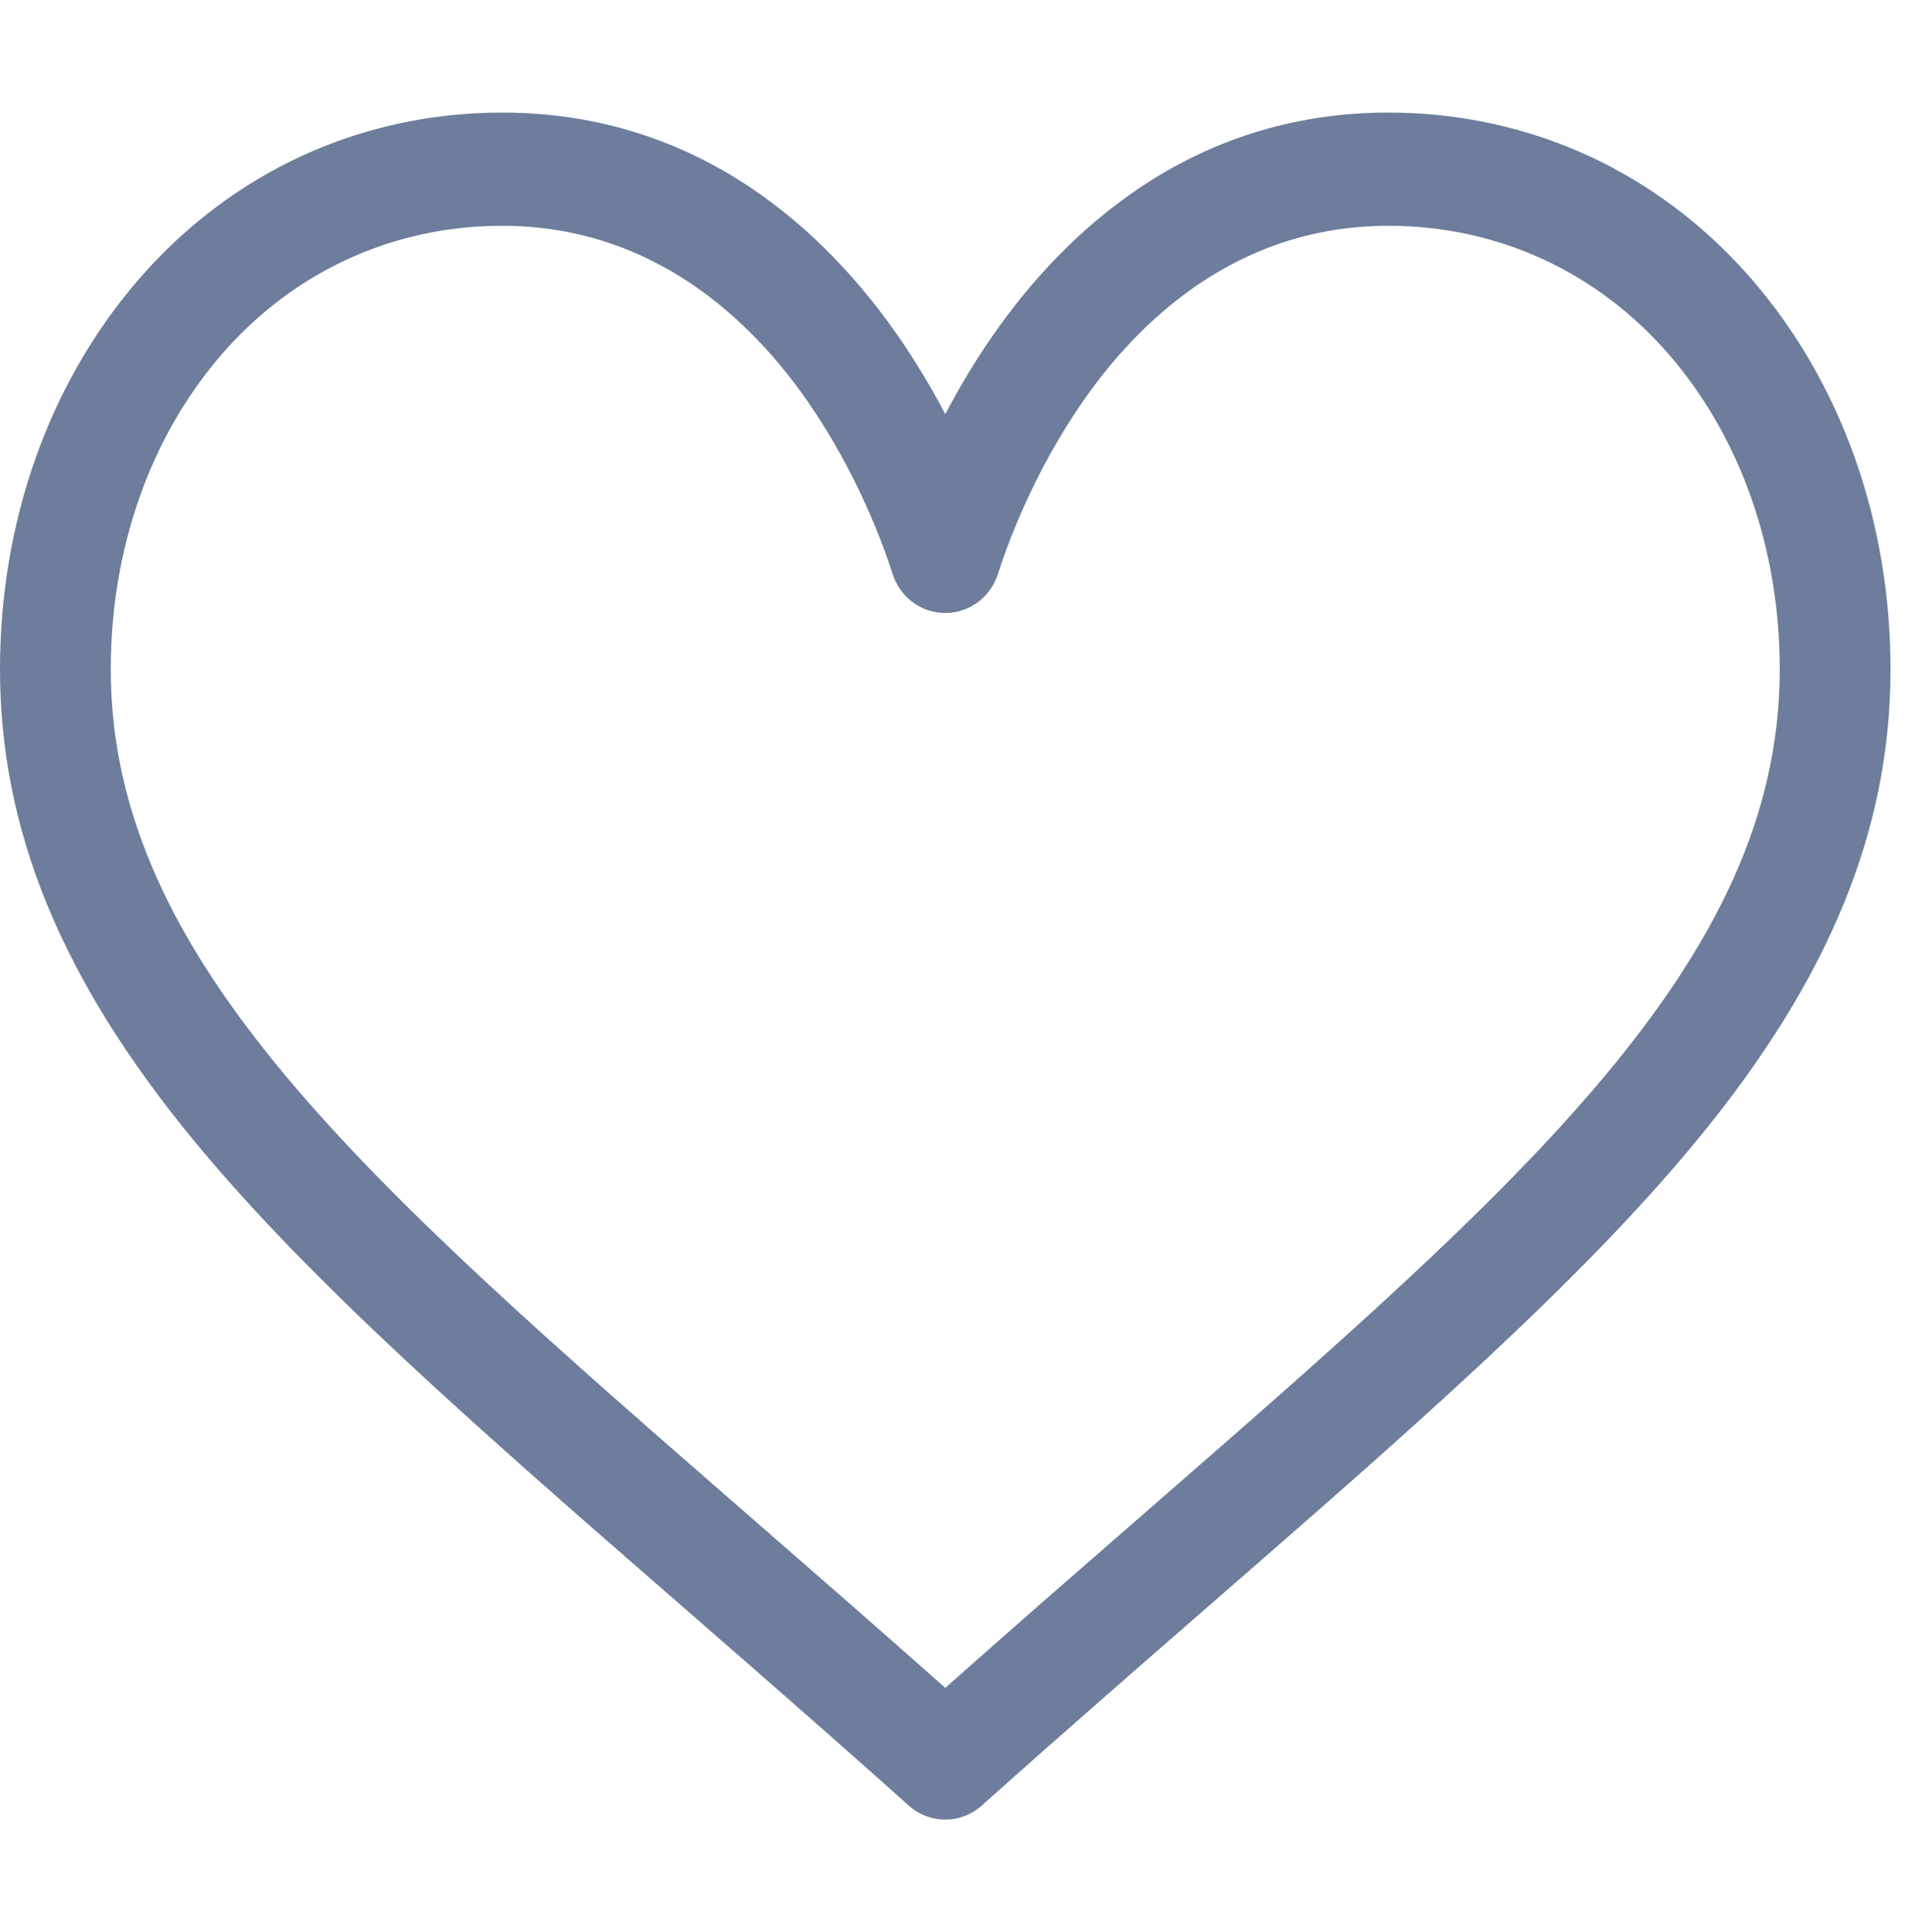 <?xml version="1.0" encoding="UTF-8"?> <svg xmlns="http://www.w3.org/2000/svg" width="80" height="81" viewBox="0 0 80 81" fill="none"> <g clip-path="url(#clip0_26_208)"> <path d="M73.484 11.75C69.574 7.217 64.15 4.72 58.212 4.72C49.86 4.72 44.572 9.818 41.607 14.094C40.838 15.203 40.183 16.316 39.634 17.363C39.084 16.316 38.43 15.203 37.66 14.094C34.695 9.818 29.408 4.72 21.055 4.72C15.117 4.72 9.693 7.217 5.783 11.75C2.054 16.074 0 21.866 0 28.058C0 34.797 2.575 41.066 8.104 47.785C13.045 53.791 20.154 59.981 28.386 67.149C31.453 69.82 34.626 72.582 38.003 75.602L38.104 75.692C38.542 76.084 39.088 76.28 39.634 76.28C40.18 76.28 40.725 76.084 41.163 75.692L41.265 75.602C44.642 72.582 47.814 69.82 50.882 67.149C59.113 59.981 66.222 53.791 71.163 47.785C76.692 41.066 79.267 34.797 79.267 28.058C79.267 21.866 77.213 16.074 73.484 11.75ZM47.869 63.537C45.225 65.839 42.503 68.209 39.634 70.758C36.764 68.209 34.043 65.839 31.398 63.536C15.288 49.508 4.645 40.24 4.645 28.058C4.645 23.022 6.286 18.345 9.268 14.888C12.283 11.392 16.47 9.466 21.055 9.466C27.423 9.466 31.539 13.475 33.871 16.838C35.962 19.854 37.053 22.894 37.426 24.061C37.578 24.537 37.873 24.952 38.27 25.246C38.666 25.54 39.144 25.699 39.634 25.699C40.124 25.699 40.601 25.54 40.998 25.246C41.395 24.952 41.69 24.537 41.842 24.061C42.214 22.894 43.305 19.854 45.397 16.837C47.728 13.475 51.844 9.466 58.212 9.466C62.798 9.466 66.984 11.392 69.999 14.888C72.981 18.345 74.623 23.022 74.623 28.058C74.623 40.24 63.98 49.508 47.869 63.537Z" fill="#6D7D9B"></path> </g> <defs> <clipPath id="clip0_26_208"> <rect width="79.267" height="81" fill="white"></rect> </clipPath> </defs> </svg> 